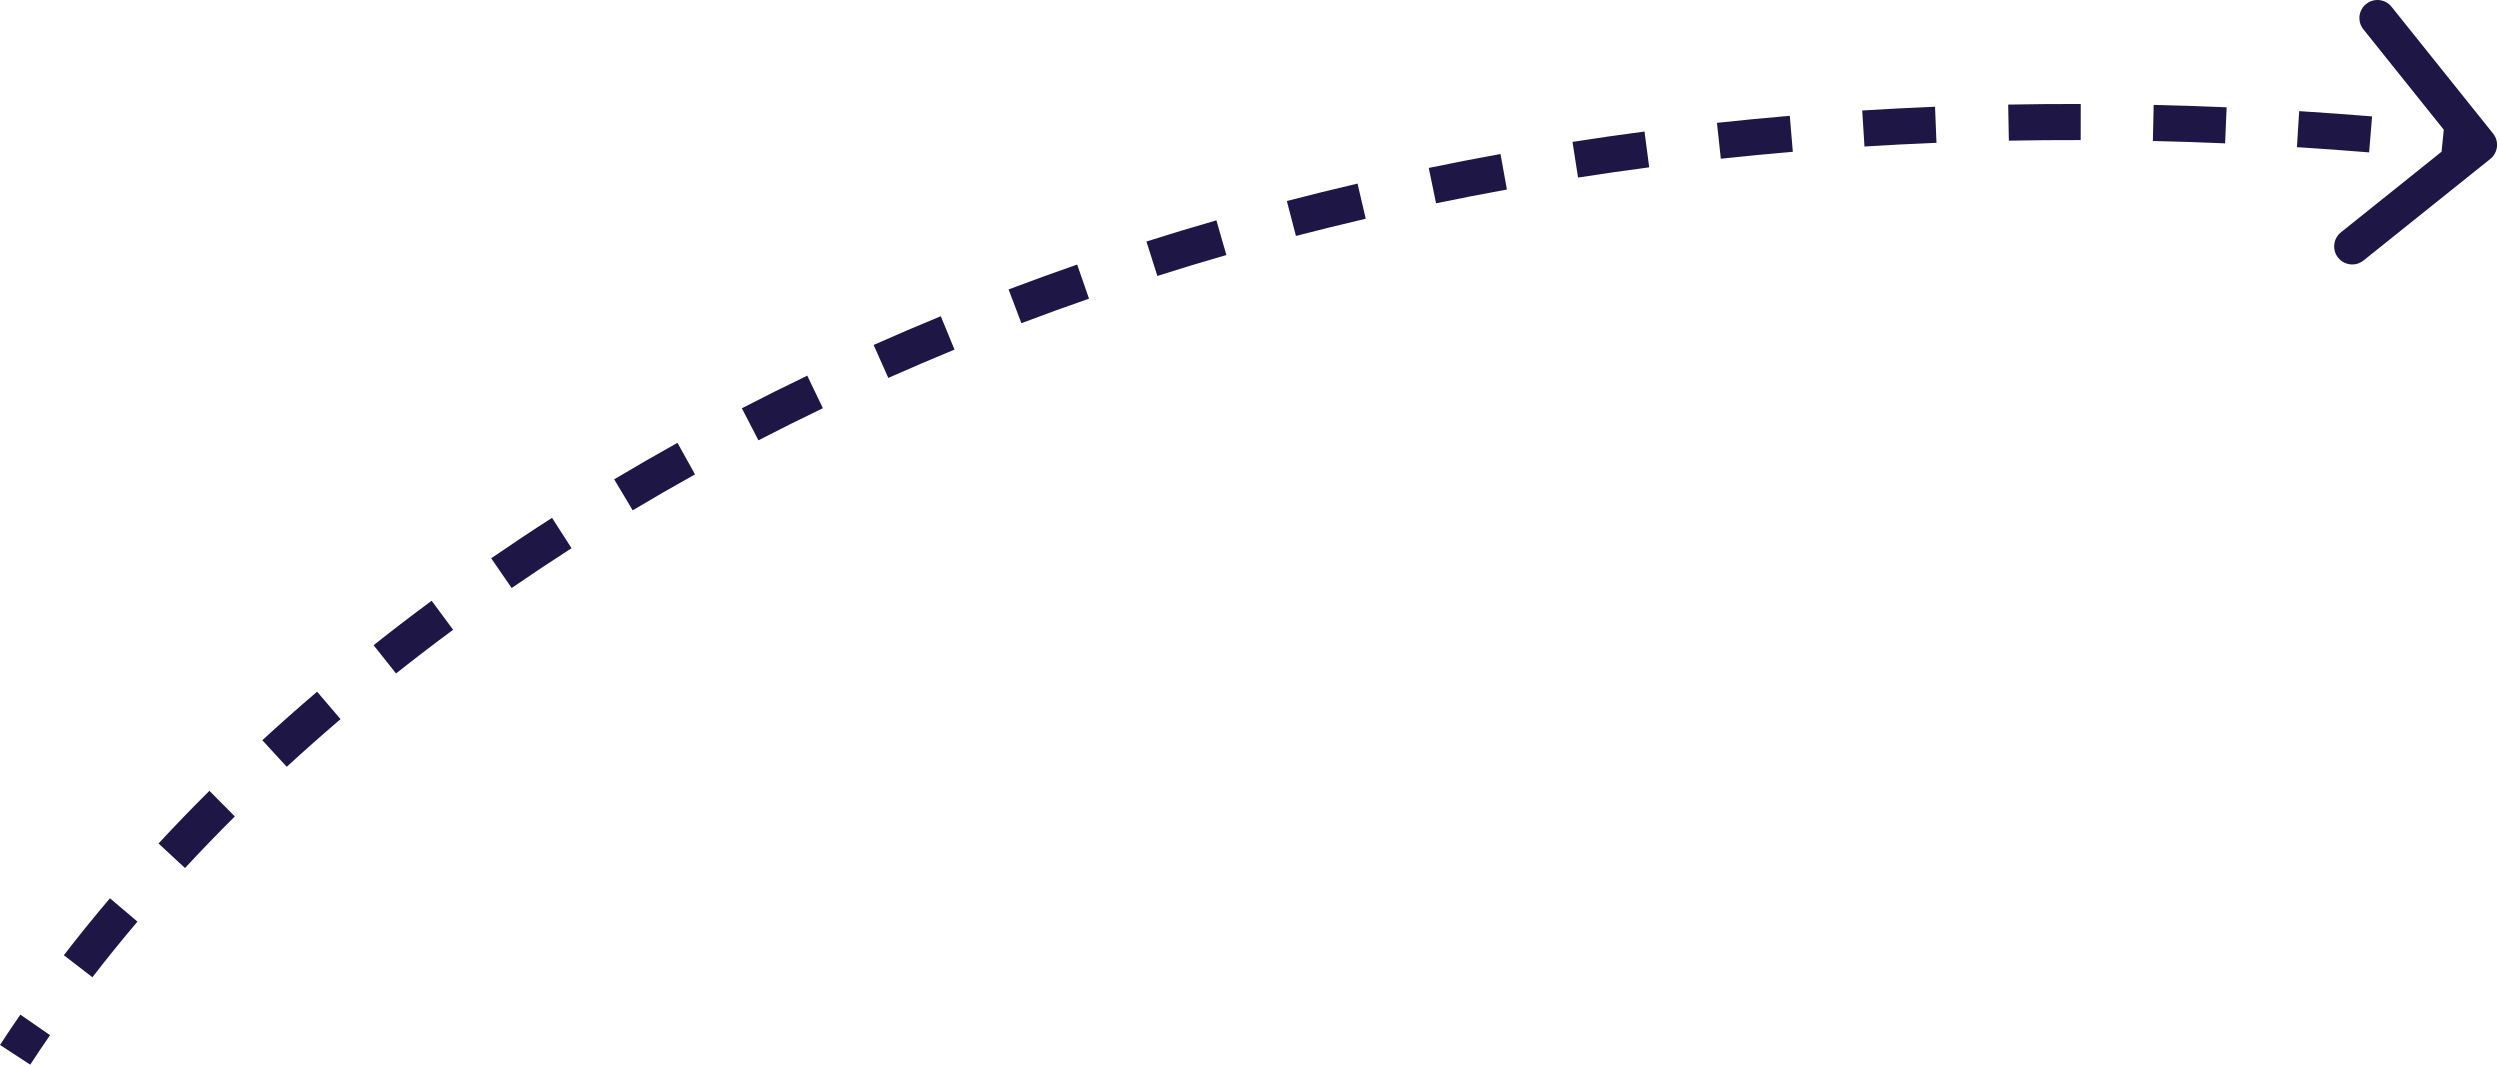 <svg xmlns="http://www.w3.org/2000/svg" width="277" height="118" viewBox="0 0 277 118" fill="none"><path fill-rule="evenodd" clip-rule="evenodd" d="M2.257 112.421C1.48 113.544 0.728 114.663 0 115.779L3.35 117.964C4.058 116.879 4.79 115.79 5.546 114.697L2.257 112.421ZM12.181 99.527C10.394 101.633 8.691 103.738 7.072 105.838L10.24 108.28C11.819 106.231 13.483 104.174 15.23 102.115L12.181 99.527ZM23.201 87.623C21.25 89.562 19.371 91.509 17.564 93.459L20.498 96.178C22.268 94.268 24.108 92.361 26.021 90.46L23.201 87.623ZM35.135 76.639C33.048 78.42 31.025 80.214 29.064 82.017L31.772 84.961C33.696 83.191 35.683 81.43 37.732 79.682L35.135 76.639ZM47.828 66.561C45.628 68.187 43.483 69.83 41.395 71.488L43.881 74.621C45.934 72.992 48.042 71.377 50.205 69.778L47.828 66.561ZM61.167 57.375C58.869 58.849 56.621 60.344 54.423 61.858L56.691 65.152C58.853 63.664 61.065 62.193 63.327 60.741L61.167 57.375ZM75.063 49.066C72.68 50.392 70.342 51.741 68.05 53.111L70.103 56.544C72.359 55.196 74.661 53.867 77.008 52.561L75.063 49.066ZM89.444 41.622C86.987 42.802 84.571 44.008 82.197 45.236L84.035 48.789C86.374 47.578 88.754 46.391 91.176 45.227L89.444 41.622ZM104.239 35.036C101.72 36.072 99.24 37.134 96.798 38.221L98.424 41.875C100.831 40.804 103.277 39.757 105.76 38.736L104.239 35.036ZM119.349 29.312C116.781 30.205 114.249 31.125 111.752 32.07L113.169 35.811C115.631 34.878 118.129 33.971 120.662 33.091L119.349 29.312ZM134.775 24.413C132.159 25.168 129.575 25.951 127.025 26.761L128.235 30.573C130.752 29.774 133.301 29.002 135.884 28.257L134.775 24.413ZM275.926 17.61C276.788 16.919 276.927 15.661 276.236 14.799L264.983 0.75C264.293 -0.112 263.034 -0.251 262.172 0.439C261.31 1.13 261.171 2.388 261.861 3.25L270.77 14.373L270.524 16.812L259.376 25.741C258.514 26.431 258.375 27.69 259.065 28.552C259.756 29.414 261.015 29.553 261.877 28.863L275.926 17.61ZM150.415 20.34C147.774 20.956 145.163 21.6 142.582 22.272L143.59 26.143C146.137 25.48 148.715 24.844 151.323 24.236L150.415 20.34ZM166.254 17.065C163.576 17.55 160.927 18.064 158.306 18.606L159.116 22.523C161.704 21.988 164.321 21.48 166.967 21.001L166.254 17.065ZM182.211 14.573C179.525 14.928 176.865 15.31 174.231 15.721L174.848 19.674C177.45 19.267 180.079 18.889 182.733 18.539L182.211 14.573ZM198.308 12.833C195.593 13.063 192.903 13.323 190.237 13.611L190.667 17.588C193.302 17.303 195.962 17.046 198.646 16.819L198.308 12.833ZM262.827 12.898C260.115 12.675 257.423 12.481 254.75 12.313L254.499 16.305C257.147 16.471 259.814 16.664 262.499 16.885L262.827 12.898ZM214.401 11.827C211.689 11.937 209 12.075 206.334 12.242L206.584 16.234C209.22 16.069 211.88 15.932 214.563 15.824L214.401 11.827ZM246.713 11.888C243.998 11.771 241.303 11.683 238.628 11.622L238.537 15.621C241.185 15.681 243.853 15.769 246.541 15.884L246.713 11.888ZM230.548 11.521C227.846 11.515 225.165 11.538 222.506 11.588L222.581 15.587C225.212 15.537 227.865 15.515 230.539 15.521L230.548 11.521Z" fill="#1E1645"></path></svg>
